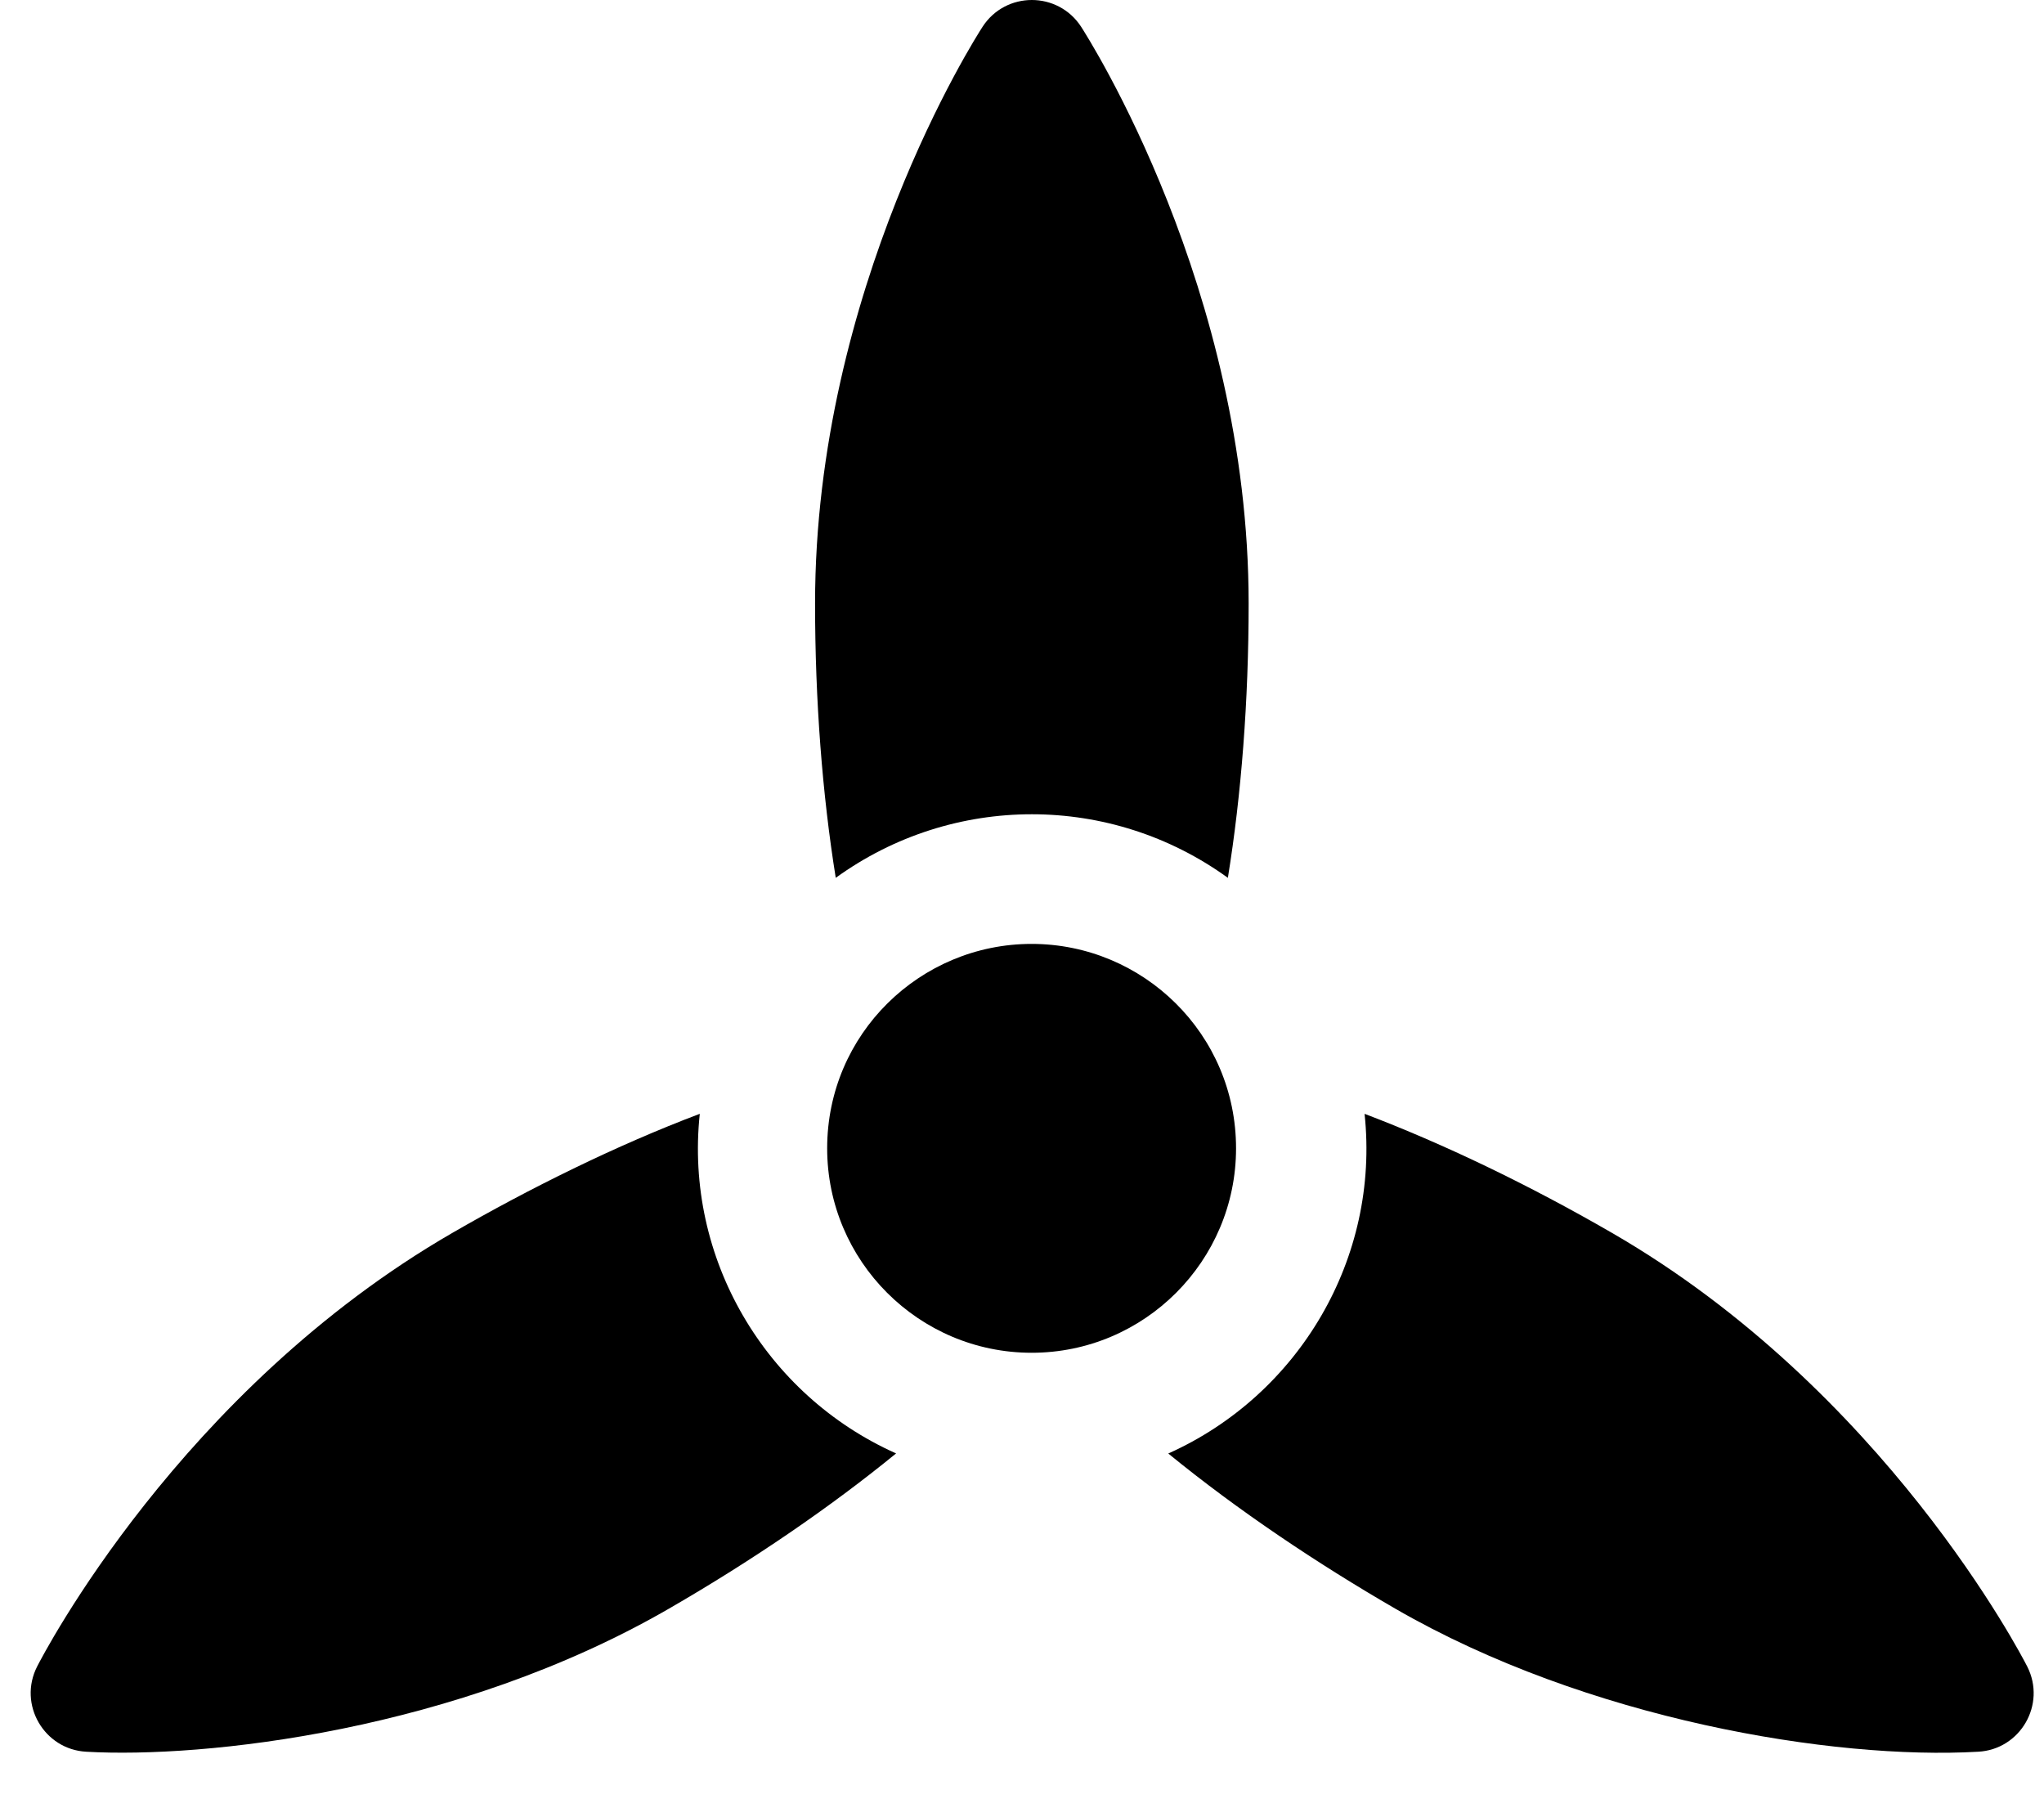<svg width="25" height="22" viewBox="0 0 25 22" fill="none" xmlns="http://www.w3.org/2000/svg">
<g id="Group 5">
<g id="Group">
<g id="Group_2">
<path id="Vector" d="M12.618 11.543C11.257 11.543 10.117 12.642 10.117 14.043C10.117 15.421 11.239 16.543 12.618 16.543C13.997 16.543 15.118 15.421 15.118 14.043C15.118 12.645 13.981 11.543 12.618 11.543Z" fill="black"/>
</g>
</g>
<g id="Group_3">
<g id="Group_4">
<path id="Vector_2" d="M13.223 0.327C12.939 -0.109 12.301 -0.109 12.018 0.327C11.934 0.456 9.969 3.532 9.969 7.38C9.969 8.567 10.058 9.717 10.222 10.735C11.656 9.697 13.589 9.7 15.018 10.735C15.183 9.717 15.272 8.567 15.272 7.38C15.272 3.532 13.306 0.456 13.223 0.327Z" fill="black"/>
</g>
</g>
<g id="Group_5">
<g id="Group_6">
<path id="Vector_3" d="M8.559 13.621C7.542 14.004 6.469 14.536 5.533 15.077C2.203 17.001 0.524 20.243 0.454 20.38C0.218 20.844 0.54 21.395 1.056 21.422C2.489 21.504 5.583 21.175 8.184 19.671C9.211 19.078 10.162 18.426 10.96 17.774C9.358 17.058 8.371 15.384 8.559 13.621Z" fill="black"/>
</g>
</g>
<g id="Group_7">
<g id="Group_8">
<path id="Vector_4" d="M24.795 20.38C24.725 20.243 23.046 17.001 19.716 15.077C18.69 14.484 17.653 13.987 16.69 13.621C16.878 15.387 15.888 17.059 14.289 17.775C15.146 18.475 16.118 19.124 17.065 19.672C19.415 21.03 22.424 21.523 24.193 21.422C24.709 21.396 25.031 20.845 24.795 20.38Z" fill="black"/>
</g>
</g>
</g>
</svg>
